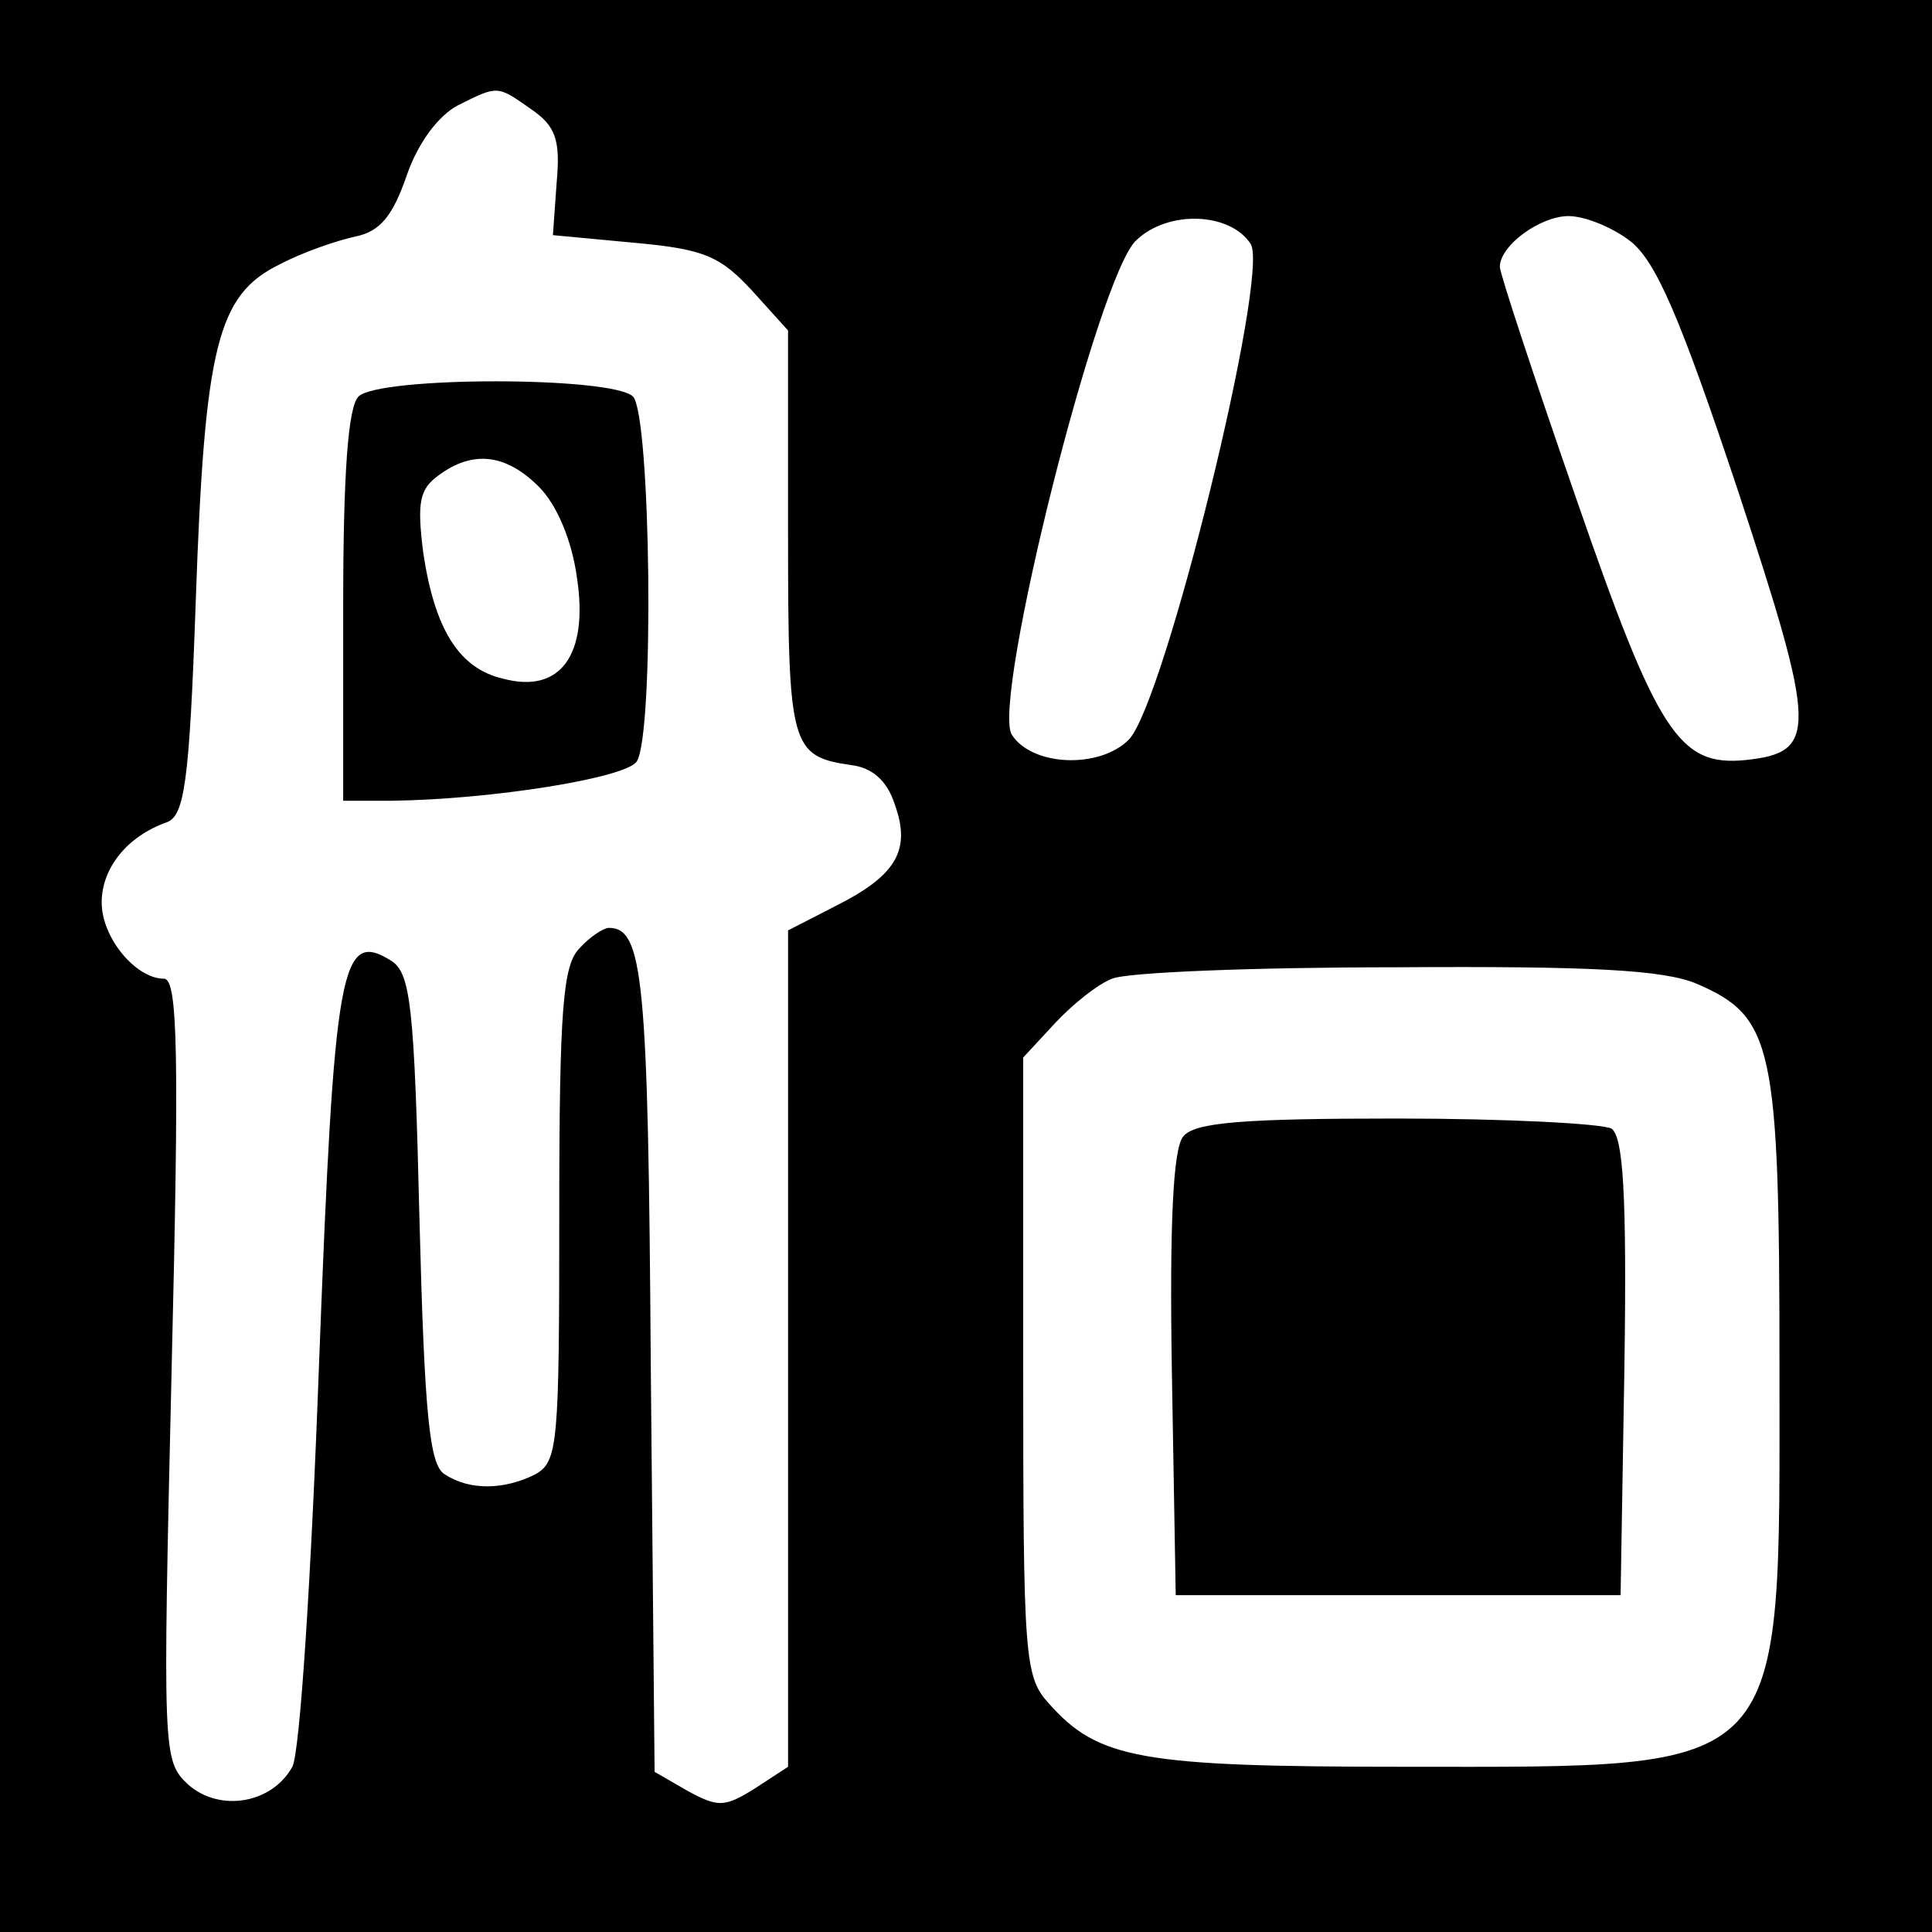 <?xml version="1.0" standalone="no"?>
<!DOCTYPE svg PUBLIC "-//W3C//DTD SVG 20010904//EN"
 "http://www.w3.org/TR/2001/REC-SVG-20010904/DTD/svg10.dtd">
<svg version="1.0" xmlns="http://www.w3.org/2000/svg"
 width="152pt" height="152pt" viewBox="0 0 152 152"
 preserveAspectRatio="xMidYMid meet">
<g transform="translate(0,152) scale(0.1,-0.1)"
fill="#000000" stroke="none">
<path d="M0 760 l0 -760 760 0 760 0 0 760 0 760 -760 0 -760 0 0 -760z m418
674 c19 -13 23 -24 20 -57 l-3 -42 64 -6 c56 -5 68 -11 93 -38 l28 -31 0 -159
c0 -169 2 -176 50 -183 16 -2 28 -12 34 -31 13 -36 1 -56 -47 -80 l-37 -19 0
-329 0 -329 -26 -17 c-24 -15 -29 -15 -53 -2 l-26 15 -3 319 c-2 306 -6 345
-33 345 -4 0 -15 -7 -23 -16 -13 -13 -16 -46 -16 -209 0 -182 -1 -195 -19
-205 -24 -12 -51 -13 -71 0 -12 7 -16 45 -20 201 -4 168 -7 193 -22 203 -40
25 -45 -2 -57 -317 -6 -165 -15 -306 -21 -317 -16 -29 -57 -36 -82 -14 -20 19
-20 23 -13 326 6 248 5 308 -6 308 -22 0 -49 32 -49 60 0 27 20 52 51 63 14 5
18 30 23 174 7 201 17 241 66 265 19 10 46 19 60 22 19 4 29 16 40 48 9 26 25
47 40 55 32 16 31 16 58 -3z m566 -106 c15 -24 -68 -362 -96 -390 -23 -23 -76
-21 -92 4 -16 26 68 362 98 389 25 24 74 22 90 -3z m299 2 c20 -16 39 -60 84
-195 63 -191 63 -207 6 -213 -52 -5 -69 21 -133 206 -33 95 -60 177 -60 182 0
17 32 40 54 40 13 0 35 -9 49 -20z m52 -584 c60 -26 65 -48 65 -301 0 -325 10
-315 -295 -315 -208 0 -241 6 -280 50 -19 21 -20 36 -20 265 l0 243 25 27 c14
15 34 31 45 35 11 5 111 9 223 9 154 1 211 -2 237 -13z"/>
<path d="M282 1208 c-8 -8 -12 -59 -12 -165 l0 -153 38 0 c79 1 185 18 193 31
14 22 11 273 -3 287 -16 16 -200 16 -216 0z m142 -71 c14 -14 26 -42 30 -72 9
-60 -13 -91 -58 -79 -35 8 -54 39 -63 99 -5 40 -3 50 12 61 27 20 53 17 79 -9z"/>
<path d="M931 626 c-8 -9 -11 -68 -9 -187 l3 -174 175 0 175 0 3 179 c2 137
-1 181 -10 188 -7 4 -83 8 -169 8 -121 0 -159 -3 -168 -14z"/>
</g>
</svg>
